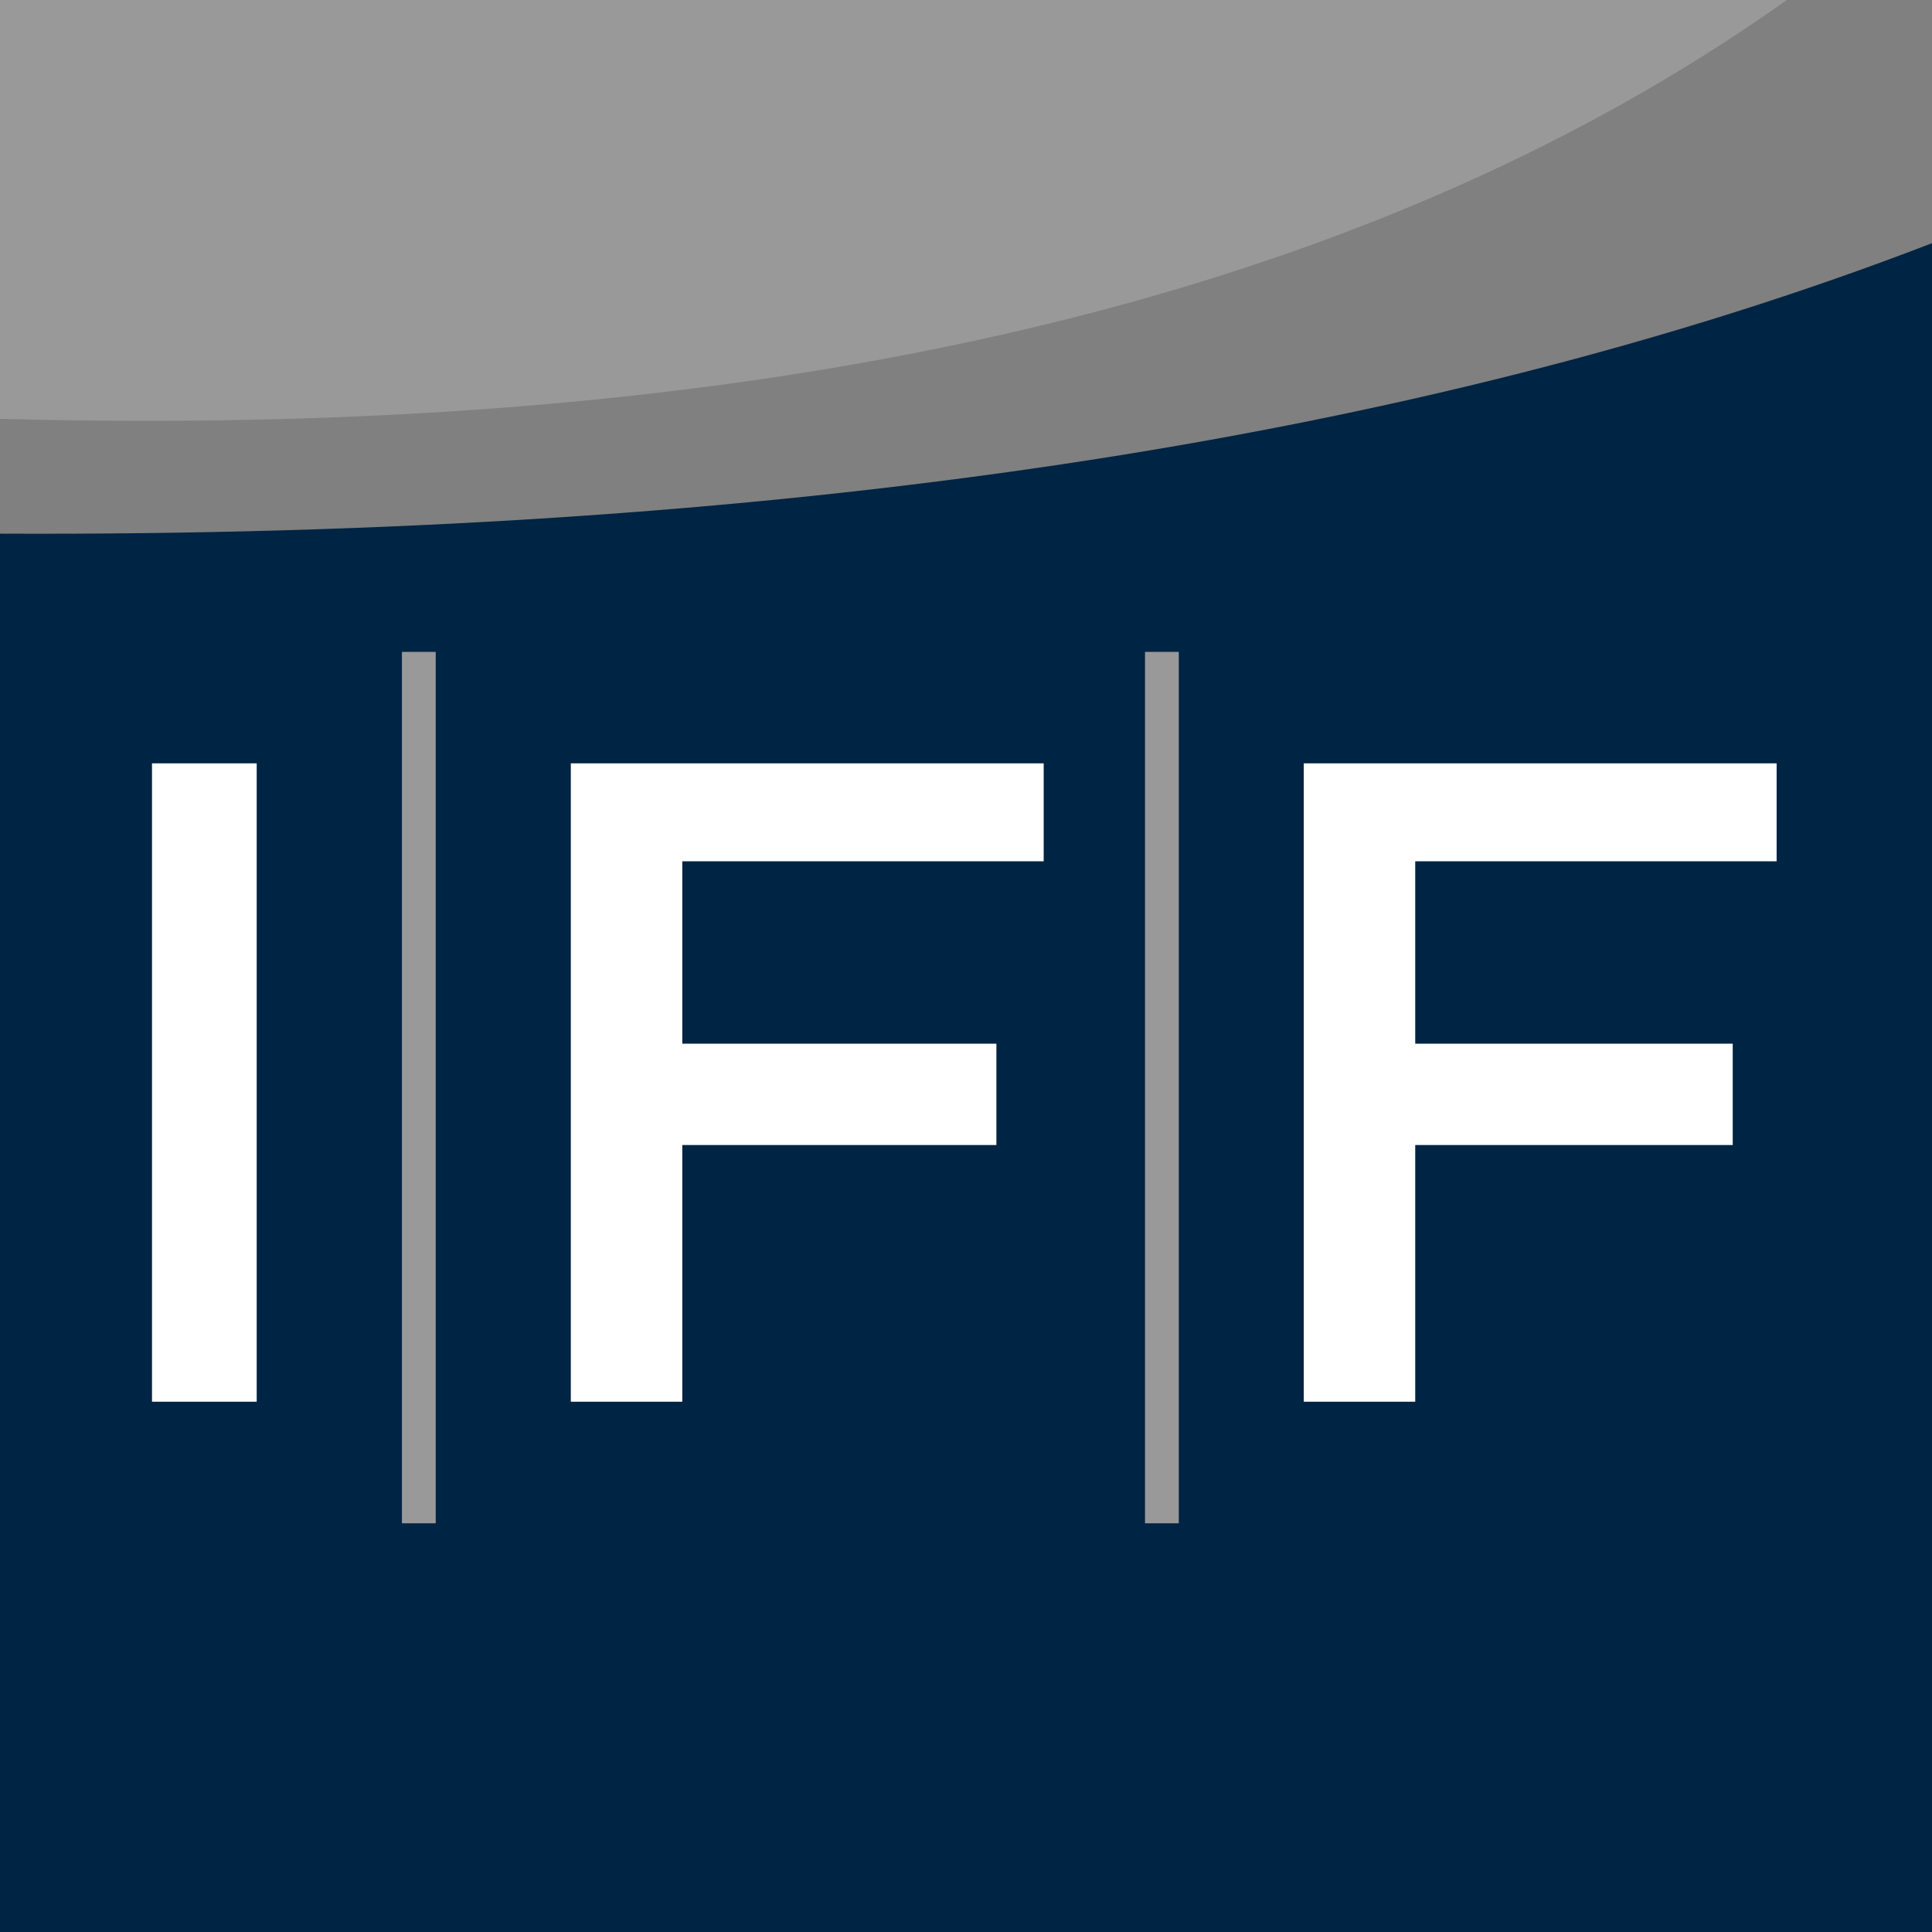 <?xml version="1.0" encoding="UTF-8"?>
<!DOCTYPE svg PUBLIC "-//W3C//DTD SVG 1.1//EN" "http://www.w3.org/Graphics/SVG/1.1/DTD/svg11.dtd">
<!-- Creator: CorelDRAW X7 -->
<svg xmlns="http://www.w3.org/2000/svg" xml:space="preserve" width="8.467mm" height="8.467mm" version="1.1" style="shape-rendering:geometricPrecision; text-rendering:geometricPrecision; image-rendering:optimizeQuality; fill-rule:evenodd; clip-rule:evenodd"
viewBox="0 0 572 572"
 xmlns:xlink="http://www.w3.org/1999/xlink">
 <rect x="0" y="0" width="572" height="572" fill="#808080" stroke="none"/>
 <defs>
  <style type="text/css">
   <![CDATA[
    .fil1 {fill:#002443}
    .fil0 {fill:#999999}
    .fil2 {fill:white}
   ]]>
  </style>
 </defs>
 <g id="Layer_x0020_1">
  <path class="fil0" d="M0 124l0 -124 529 0c-128,91 -307,130 -529,124z"/>
  <path class="fil1" d="M572 572l-572 0 0 -414c228,1 419,-27 572,-86l0 500z"/>
  <g id="_2193975648992">
   <polygon class="fil2" points="45,415 45,226 76,226 76,415 "/>
   <polygon class="fil2" points="169,415 169,226 309,226 309,255 202,255 202,309 295,309 295,339 202,339 202,415 "/>
   <polygon class="fil2" points="386,415 386,226 526,226 526,255 419,255 419,309 513,309 513,339 419,339 419,415 "/>
   <polygon class="fil0" points="119,451 119,193 129,193 129,451 "/>
   <polygon class="fil0" points="339,451 339,193 349,193 349,451 "/>
  </g>
 </g>
</svg>
